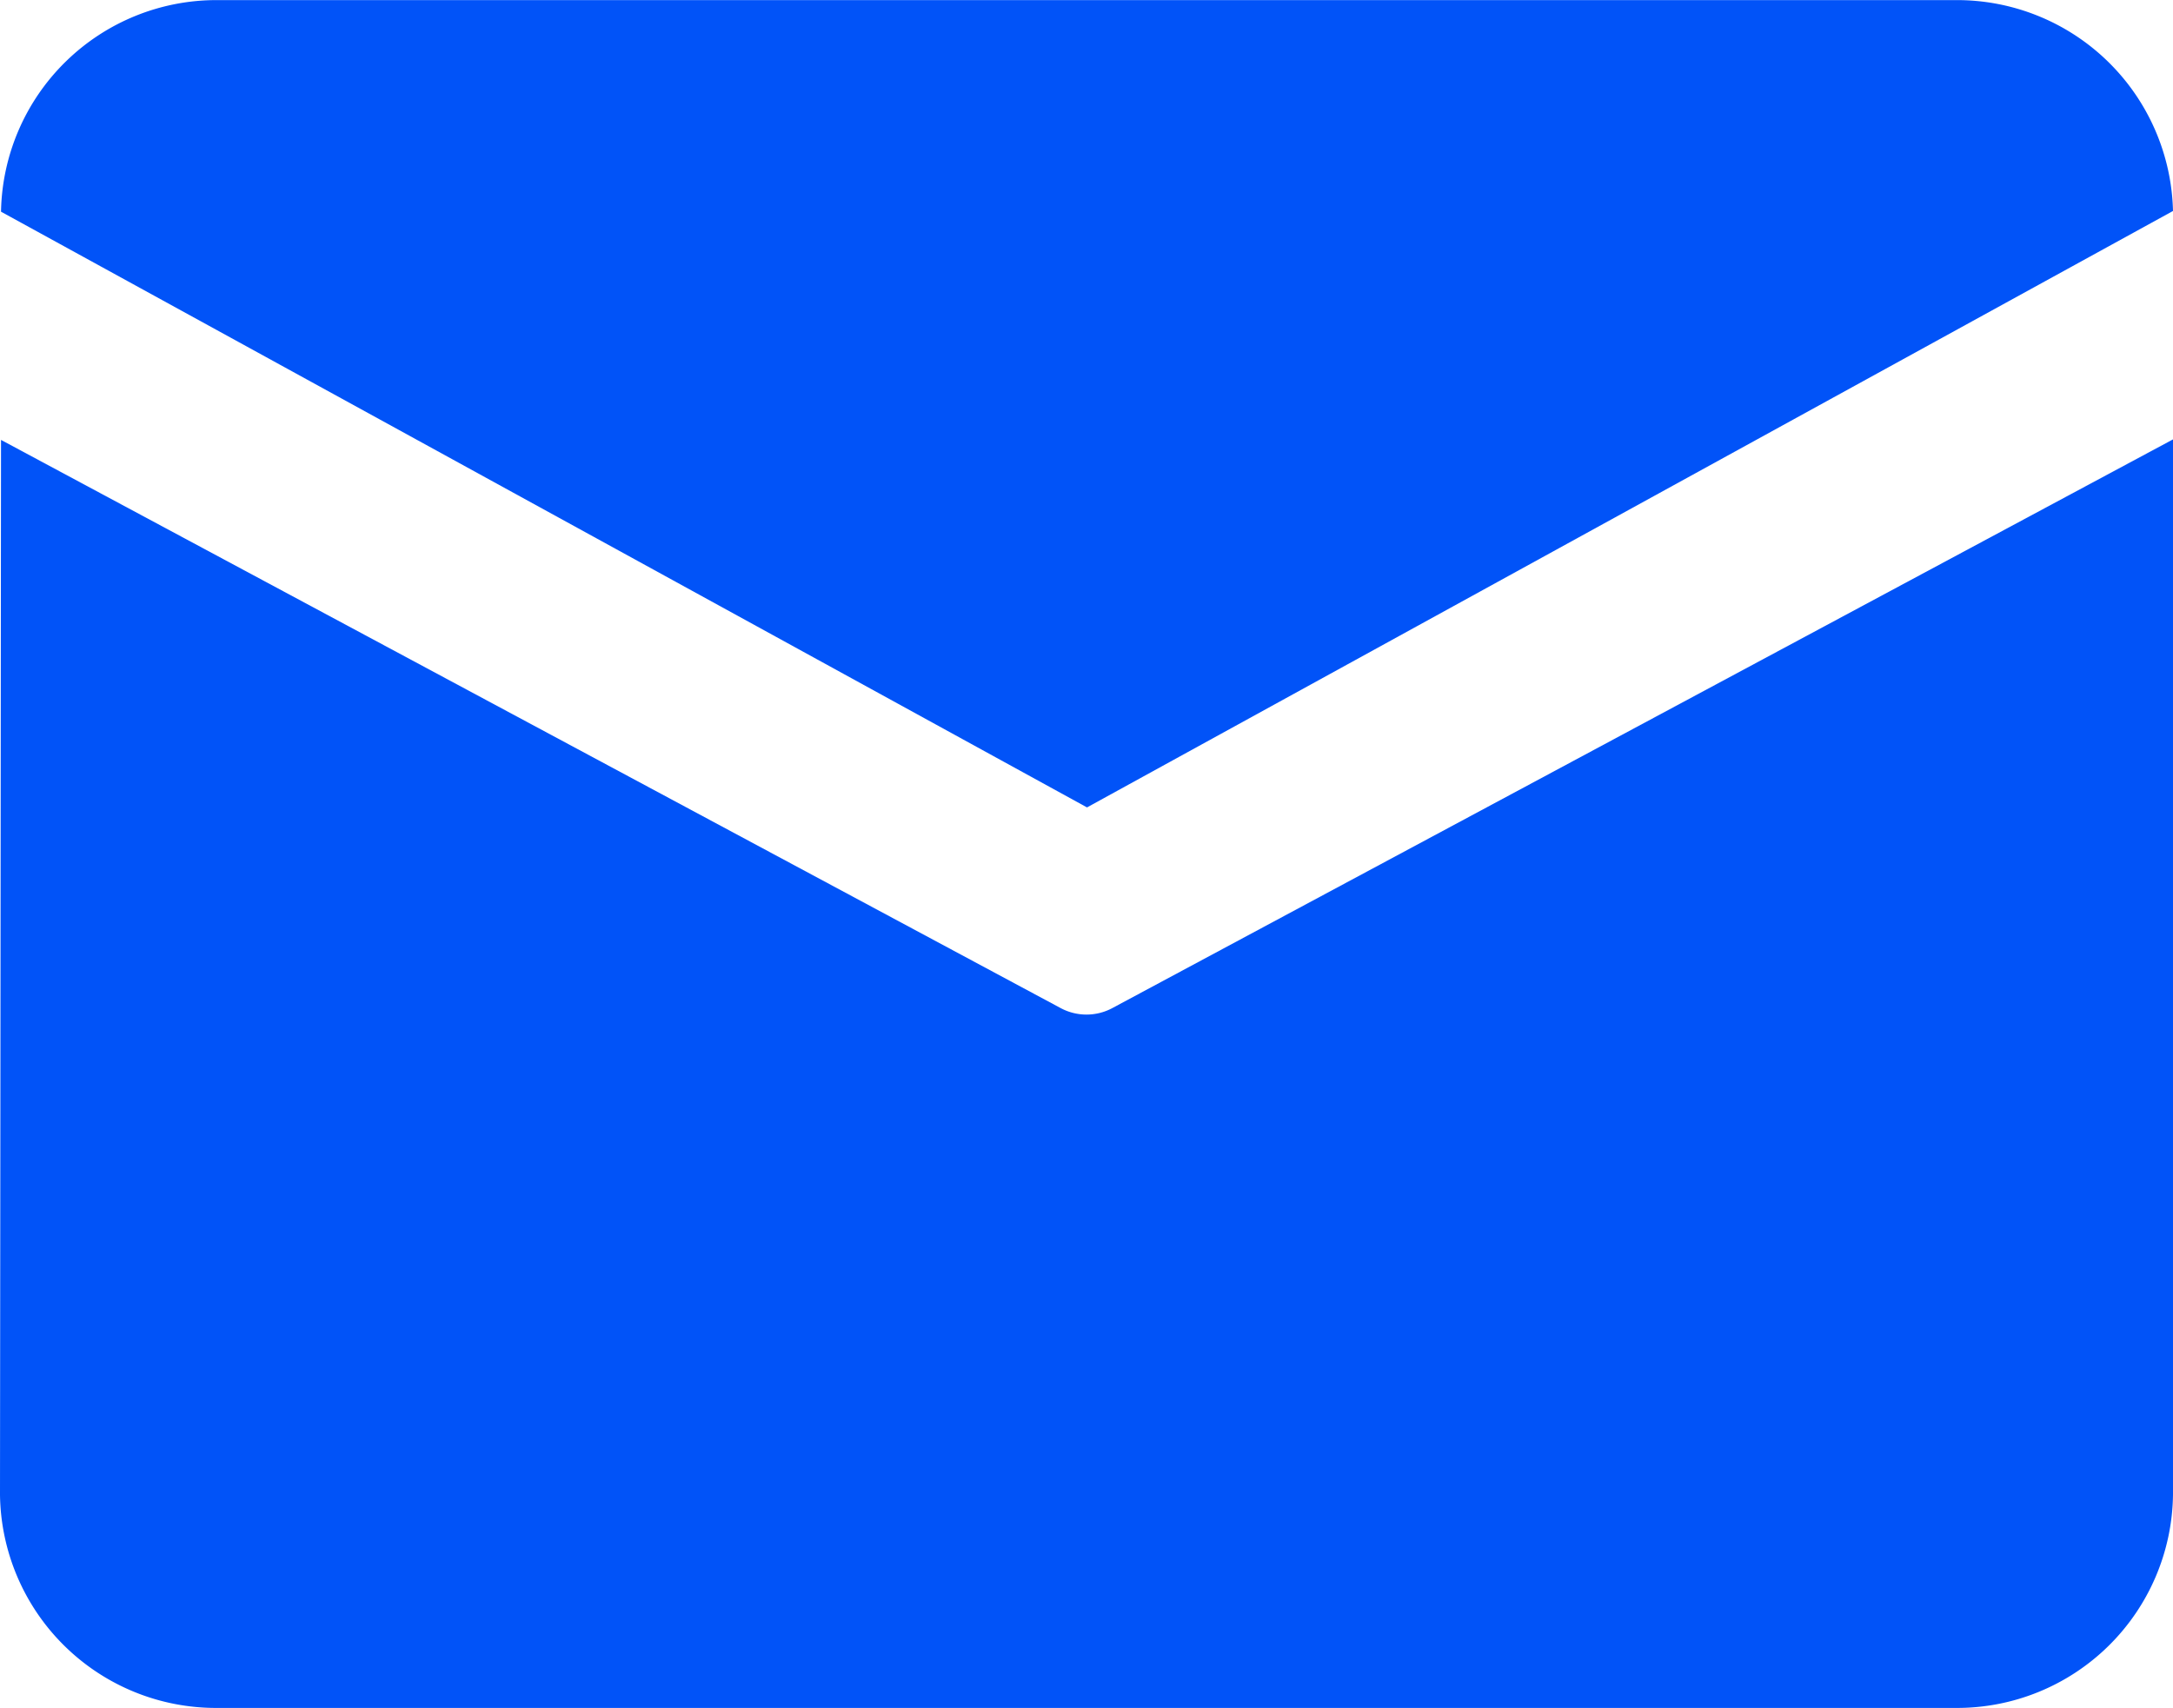 <svg xmlns="http://www.w3.org/2000/svg" width="21.31" height="16.75" viewBox="0 0 21.31 16.75">
<defs>
    <style>
      .cls-1 {
        fill: #0153f8;
        fill-rule: evenodd;
      }
    </style>
  </defs>
  <path id="形状_894" data-name="形状 894" class="cls-1" d="M1535.13,416.407h17.05a2.119,2.119,0,0,1,2.13,2.068l-10.65,5.849-10.65-5.842a2.113,2.113,0,0,1,2.12-2.075h0Zm-2.12,4.313L1533,431.063a2.118,2.118,0,0,0,2.13,2.092h17.05a2.118,2.118,0,0,0,2.13-2.092V420.715l-10.4,5.576a0.536,0.536,0,0,1-.51,0Zm0,0" transform="translate(-1533 -416.406)"/>
</svg>
